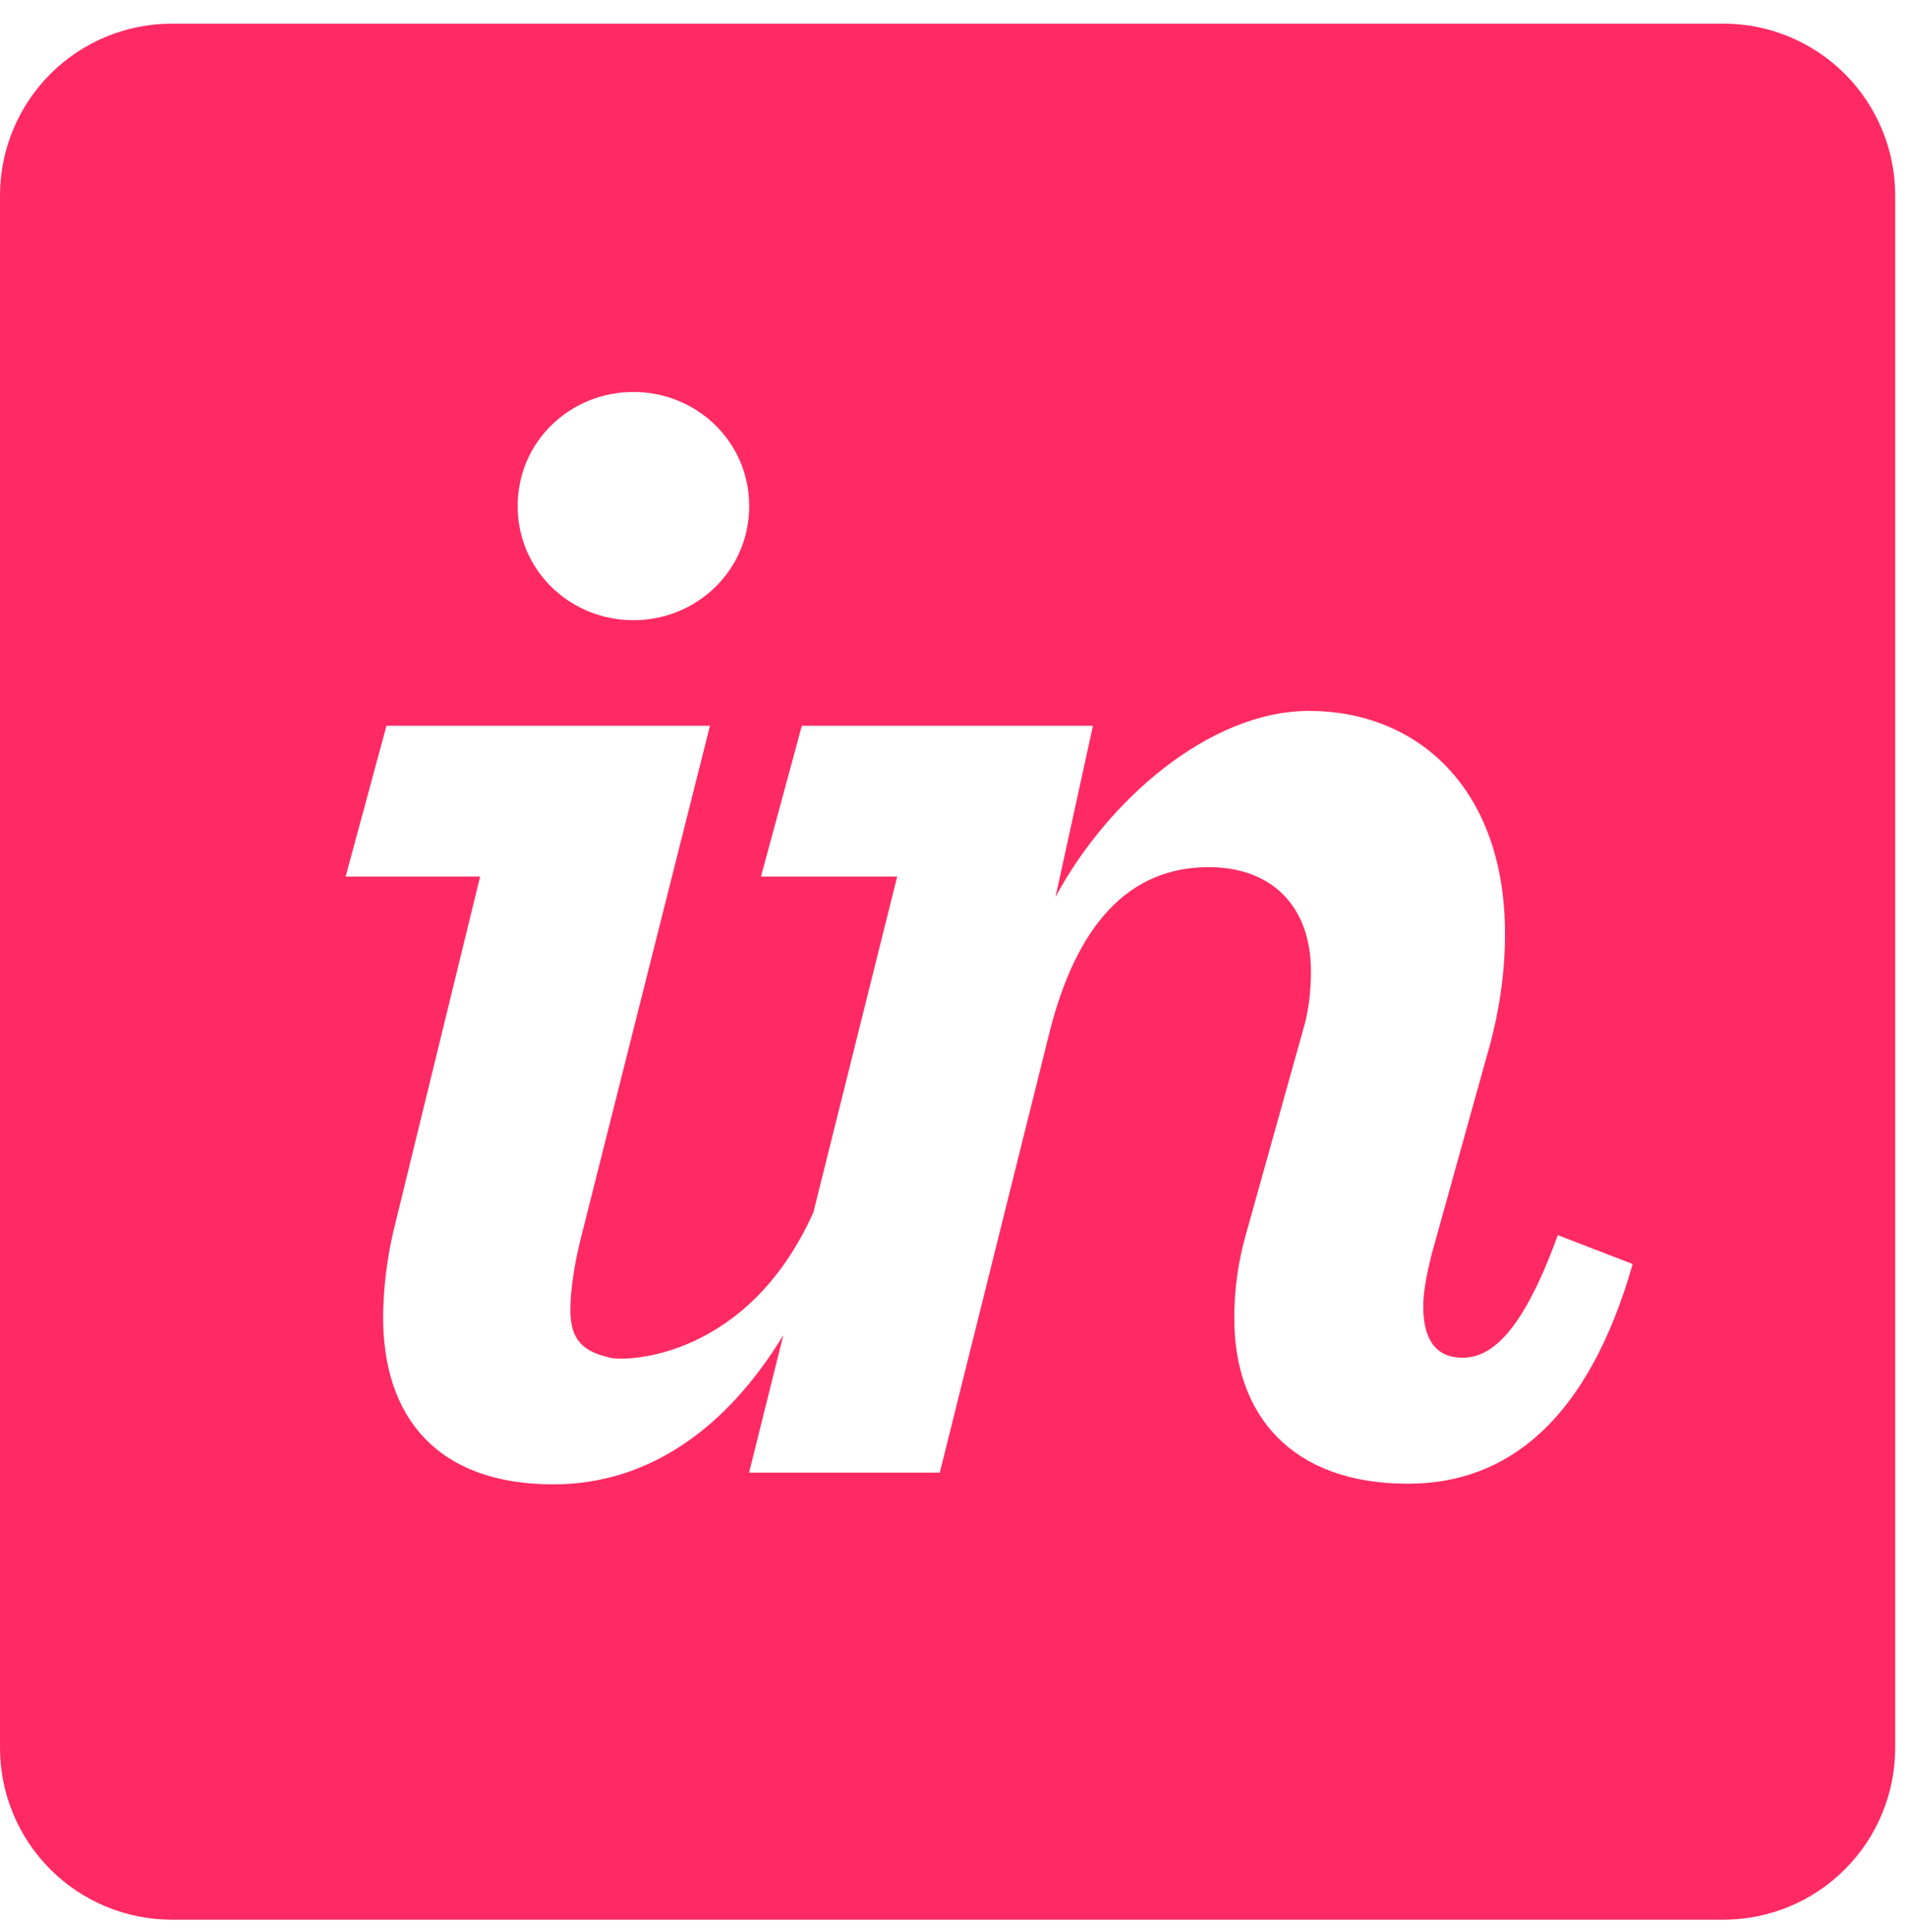 <svg fill="none" height="76" viewBox="0 0 75 76" width="75" xmlns="http://www.w3.org/2000/svg"><path clip-rule="evenodd" d="m67.817.931h-61.057c-1.793 0-3.512.712-4.78 1.98-1.268 1.268-1.98 2.987-1.98 4.78v61.055c0 1.793.712 3.512 1.98 4.78 1.268 1.268 2.987 1.98 4.78 1.98h61.055c1.793 0 3.512-.712 4.78-1.98 1.268-1.268 1.98-2.987 1.98-4.78v-61.057c0-1.793-.712-3.512-1.98-4.78-1.268-1.268-2.987-1.98-4.78-1.98zm-42.892 23.463c2.478 0 4.555-1.942 4.555-4.49 0-2.545-2.077-4.487-4.555-4.487-2.48 0-4.555 1.942-4.555 4.487 0 2.548 2.076 4.49 4.555 4.49zm-9.446 24.04c-.258 1.105-.394 2.236-.404 3.371 0 3.954 2.144 6.578 6.701 6.578 3.779 0 6.842-2.243 9.047-5.867l-1.347 5.405h7.504l4.288-17.199c1.072-4.355 3.148-6.615 6.297-6.615 2.478 0 4.019 1.541 4.019 4.086 0 .738-.067 1.541-.336 2.413l-2.211 7.905c-.315 1.089-.472 2.217-.468 3.35 0 3.754 2.209 6.497 6.833 6.497 3.953 0 7.1-2.543 8.843-8.641l-2.947-1.137c-1.476 4.085-2.748 4.822-3.752 4.822-1.005 0-1.541-.668-1.541-2.009 0-.603.134-1.271.334-2.077l2.144-7.701c.536-1.808.738-3.412.738-4.886 0-5.761-3.485-8.767-7.706-8.767-3.951 0-7.97 3.564-9.981 7.318l1.473-6.735h-11.455l-1.608 5.932h5.36l-3.3 13.214c-2.593 5.761-7.353 5.854-7.952 5.721-.98-.221-1.608-.594-1.608-1.869 0-.735.134-1.791.469-3.065l5.024-19.933h-12.729l-1.608 5.933h5.293z" fill="#ff2a63" fill-rule="evenodd"/></svg>